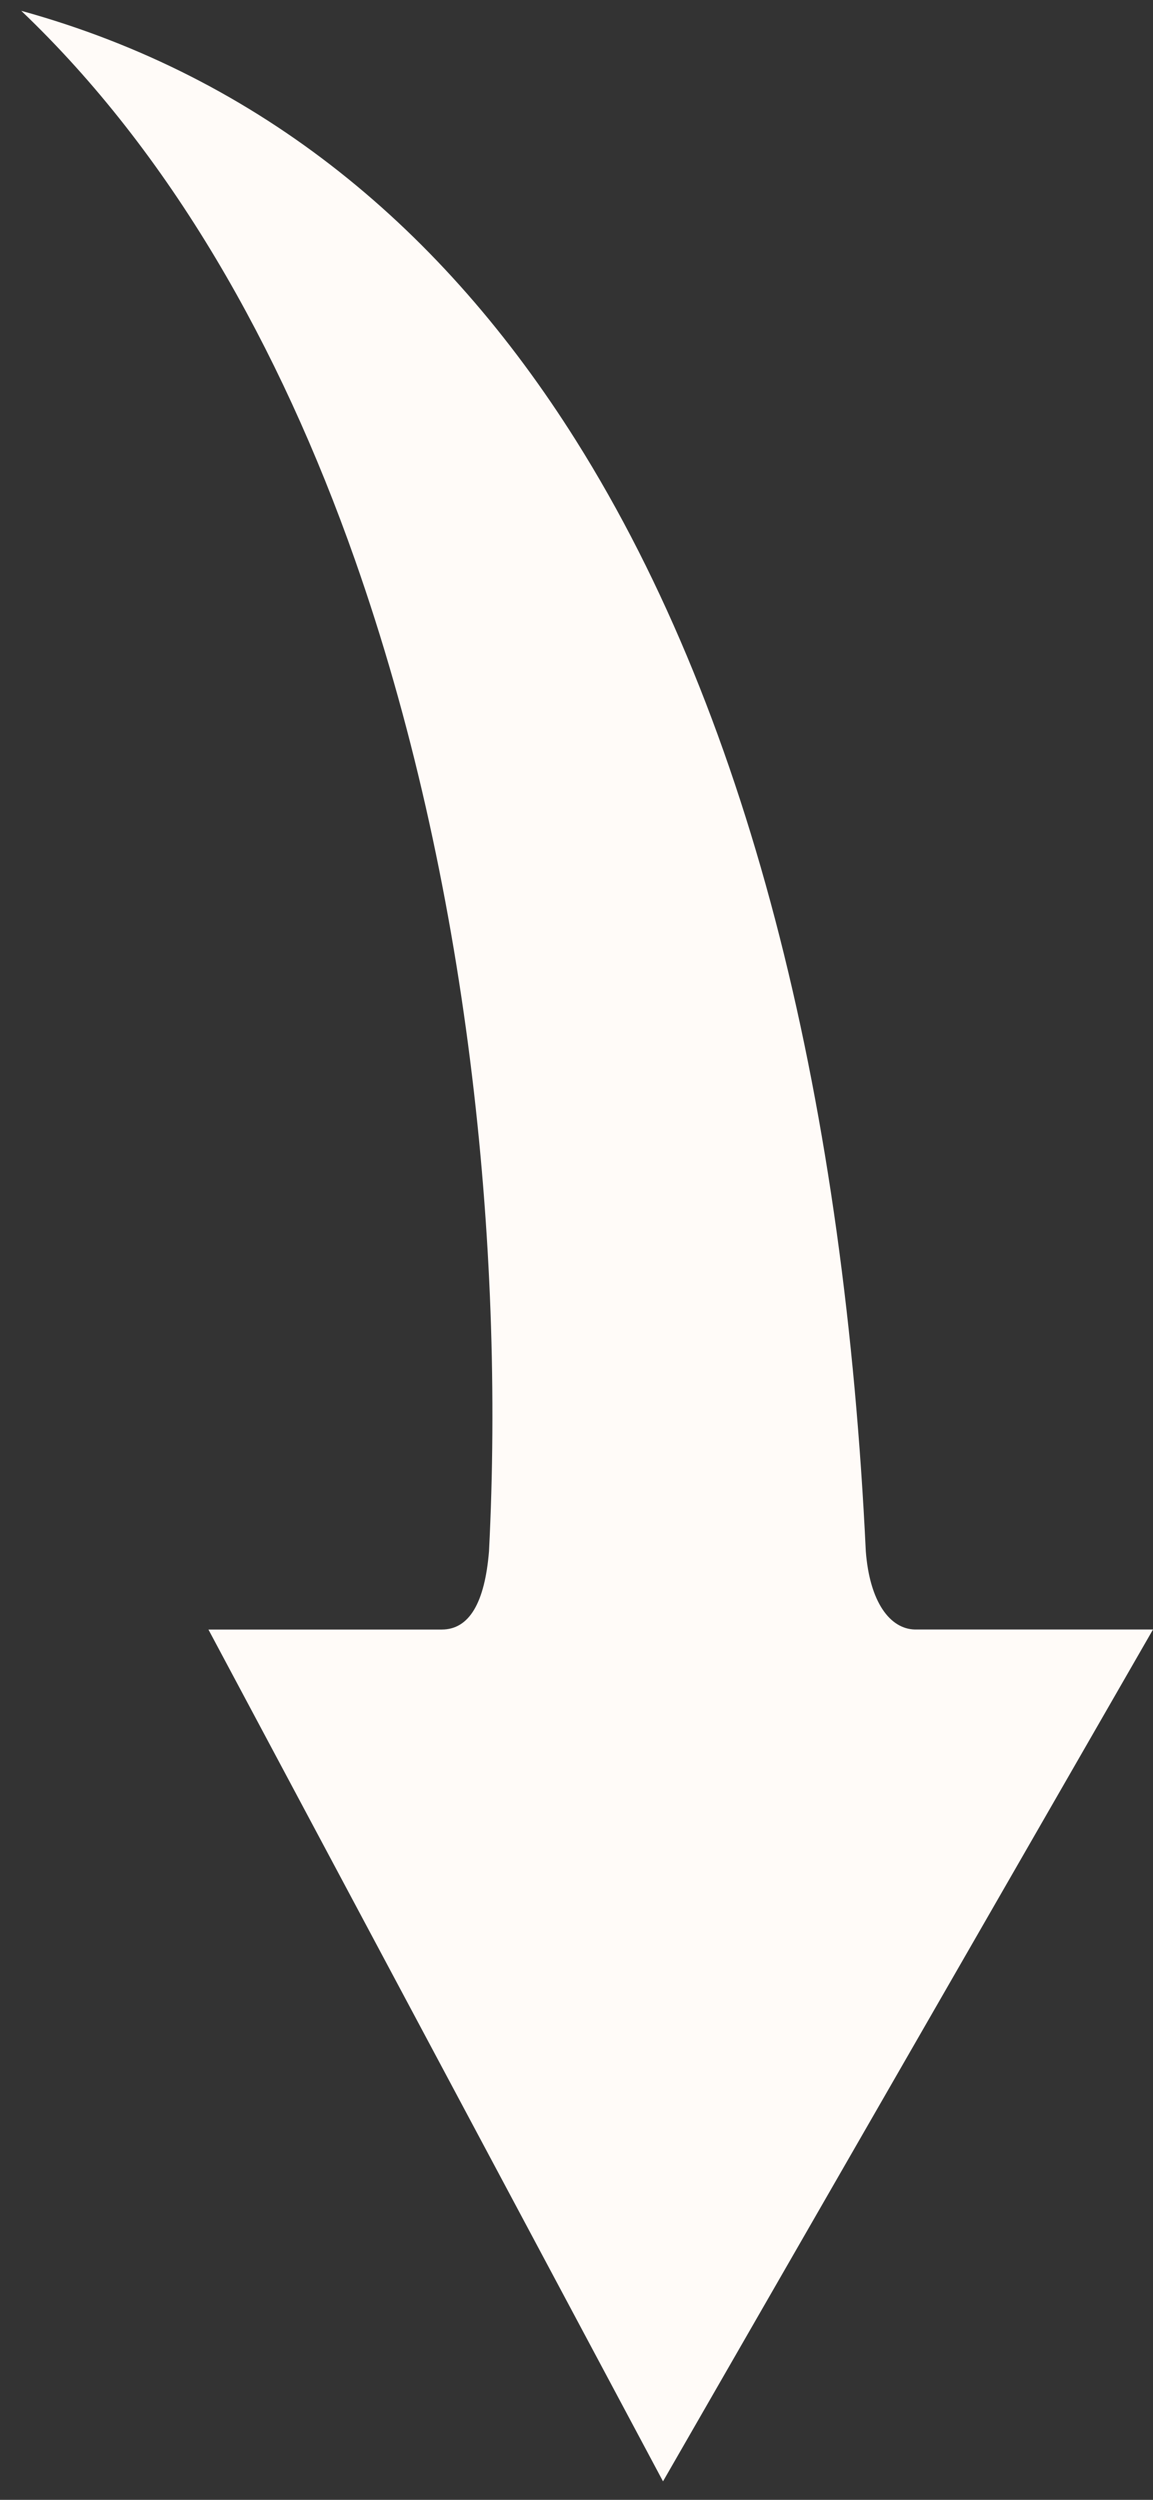 <?xml version="1.0" encoding="UTF-8"?> <svg xmlns="http://www.w3.org/2000/svg" width="36" height="78" viewBox="0 0 36 78" fill="none"><rect x="0" y="0" width="36" height="78" fill="#333333" stroke="none"/> <path fill-rule="evenodd" clip-rule="evenodd" d="M36 50.844L28.565 50.844C27.787 50.825 27.155 49.989 27.033 48.404C26.38 34.683 23.525 22.547 17.984 13.746C13.851 7.18 8.179 2.413 0.663 0.337C5.315 4.769 8.732 10.794 11.08 17.46C14.604 27.462 15.756 38.805 15.268 48.404C15.135 50.017 14.648 50.841 13.797 50.845L6.508 50.845L20.701 77.423L36 50.844Z" fill="#FFFBF8"></path> </svg> 